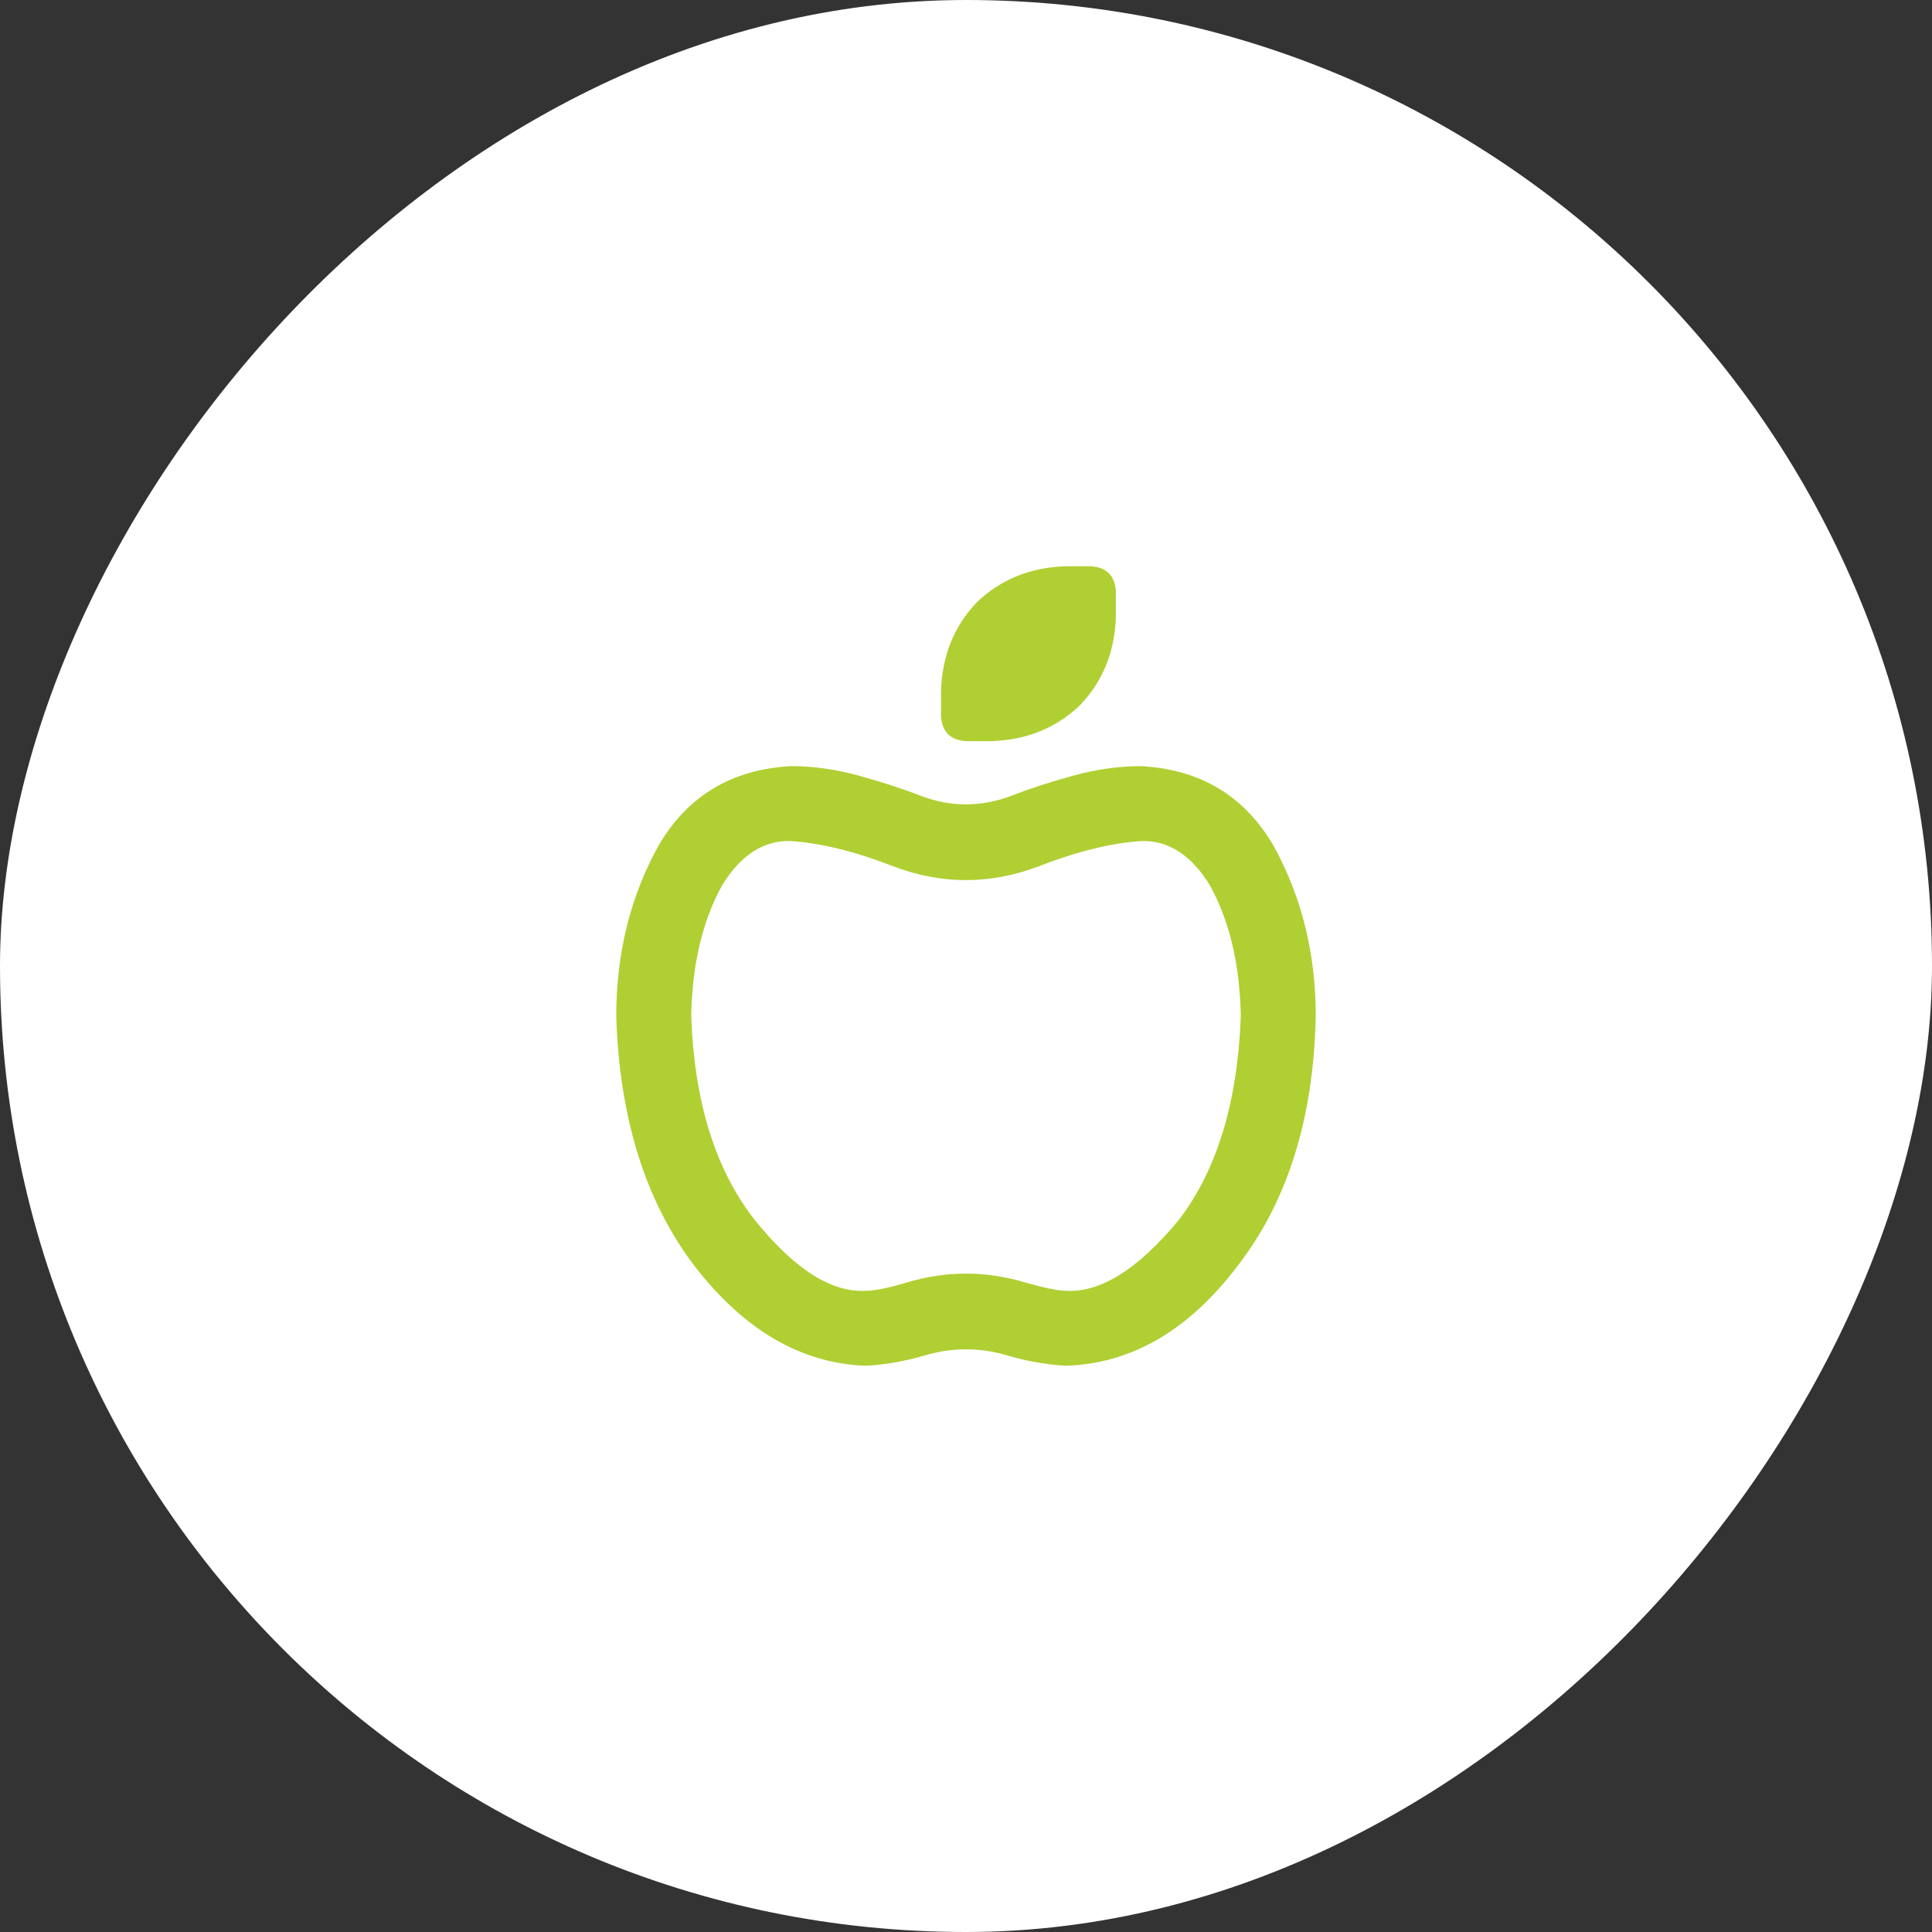 <svg width="58" height="58" viewBox="0 0 58 58" fill="none" xmlns="http://www.w3.org/2000/svg">
<rect x="0" y="0" width="58" height="58" fill="#333333" stroke="none"/>
<rect width="58" height="58" rx="29" transform="matrix(1 0 0 -1 0 58)" fill="white"/>
<path d="M29 22.25H29.75C30.812 22.219 31.703 21.859 32.422 21.172C33.109 20.453 33.469 19.562 33.5 18.5V17.75C33.469 17.281 33.219 17.031 32.75 17H32C30.938 17.031 30.047 17.391 29.328 18.078C28.641 18.797 28.281 19.688 28.25 20.75V21.5C28.281 21.969 28.531 22.219 29 22.25ZM20.75 30.5C20.781 28.938 21.094 27.625 21.688 26.562C22.25 25.656 22.938 25.219 23.75 25.25C24.656 25.312 25.672 25.562 26.797 26C28.266 26.562 29.734 26.562 31.203 26C32.328 25.562 33.344 25.312 34.25 25.25C35.062 25.219 35.75 25.656 36.312 26.562C36.906 27.625 37.219 28.938 37.25 30.5C37.156 33.094 36.531 35.141 35.375 36.641C34.156 38.109 33.031 38.812 32 38.75C31.781 38.75 31.391 38.672 30.828 38.516C29.609 38.141 28.391 38.141 27.172 38.516C26.641 38.672 26.25 38.75 26 38.75C24.969 38.812 23.859 38.109 22.672 36.641C21.484 35.141 20.844 33.094 20.75 30.5ZM23.75 23C21.969 23.094 20.641 23.891 19.766 25.391C18.922 26.922 18.5 28.625 18.5 30.5C18.594 33.562 19.375 36.062 20.844 38C22.344 39.938 24.062 40.938 26 41C26.594 40.969 27.203 40.859 27.828 40.672C28.609 40.453 29.391 40.453 30.172 40.672C30.797 40.859 31.406 40.969 32 41C33.969 40.938 35.688 39.938 37.156 38C38.656 36.062 39.438 33.562 39.5 30.5C39.5 28.625 39.078 26.922 38.234 25.391C37.359 23.891 36.031 23.094 34.25 23C33.594 23 32.922 23.094 32.234 23.281C31.547 23.469 30.922 23.672 30.359 23.891C29.453 24.234 28.547 24.234 27.641 23.891C27.078 23.672 26.453 23.469 25.766 23.281C25.078 23.094 24.406 23 23.75 23Z" fill="#B0CF33"/>
</svg>
